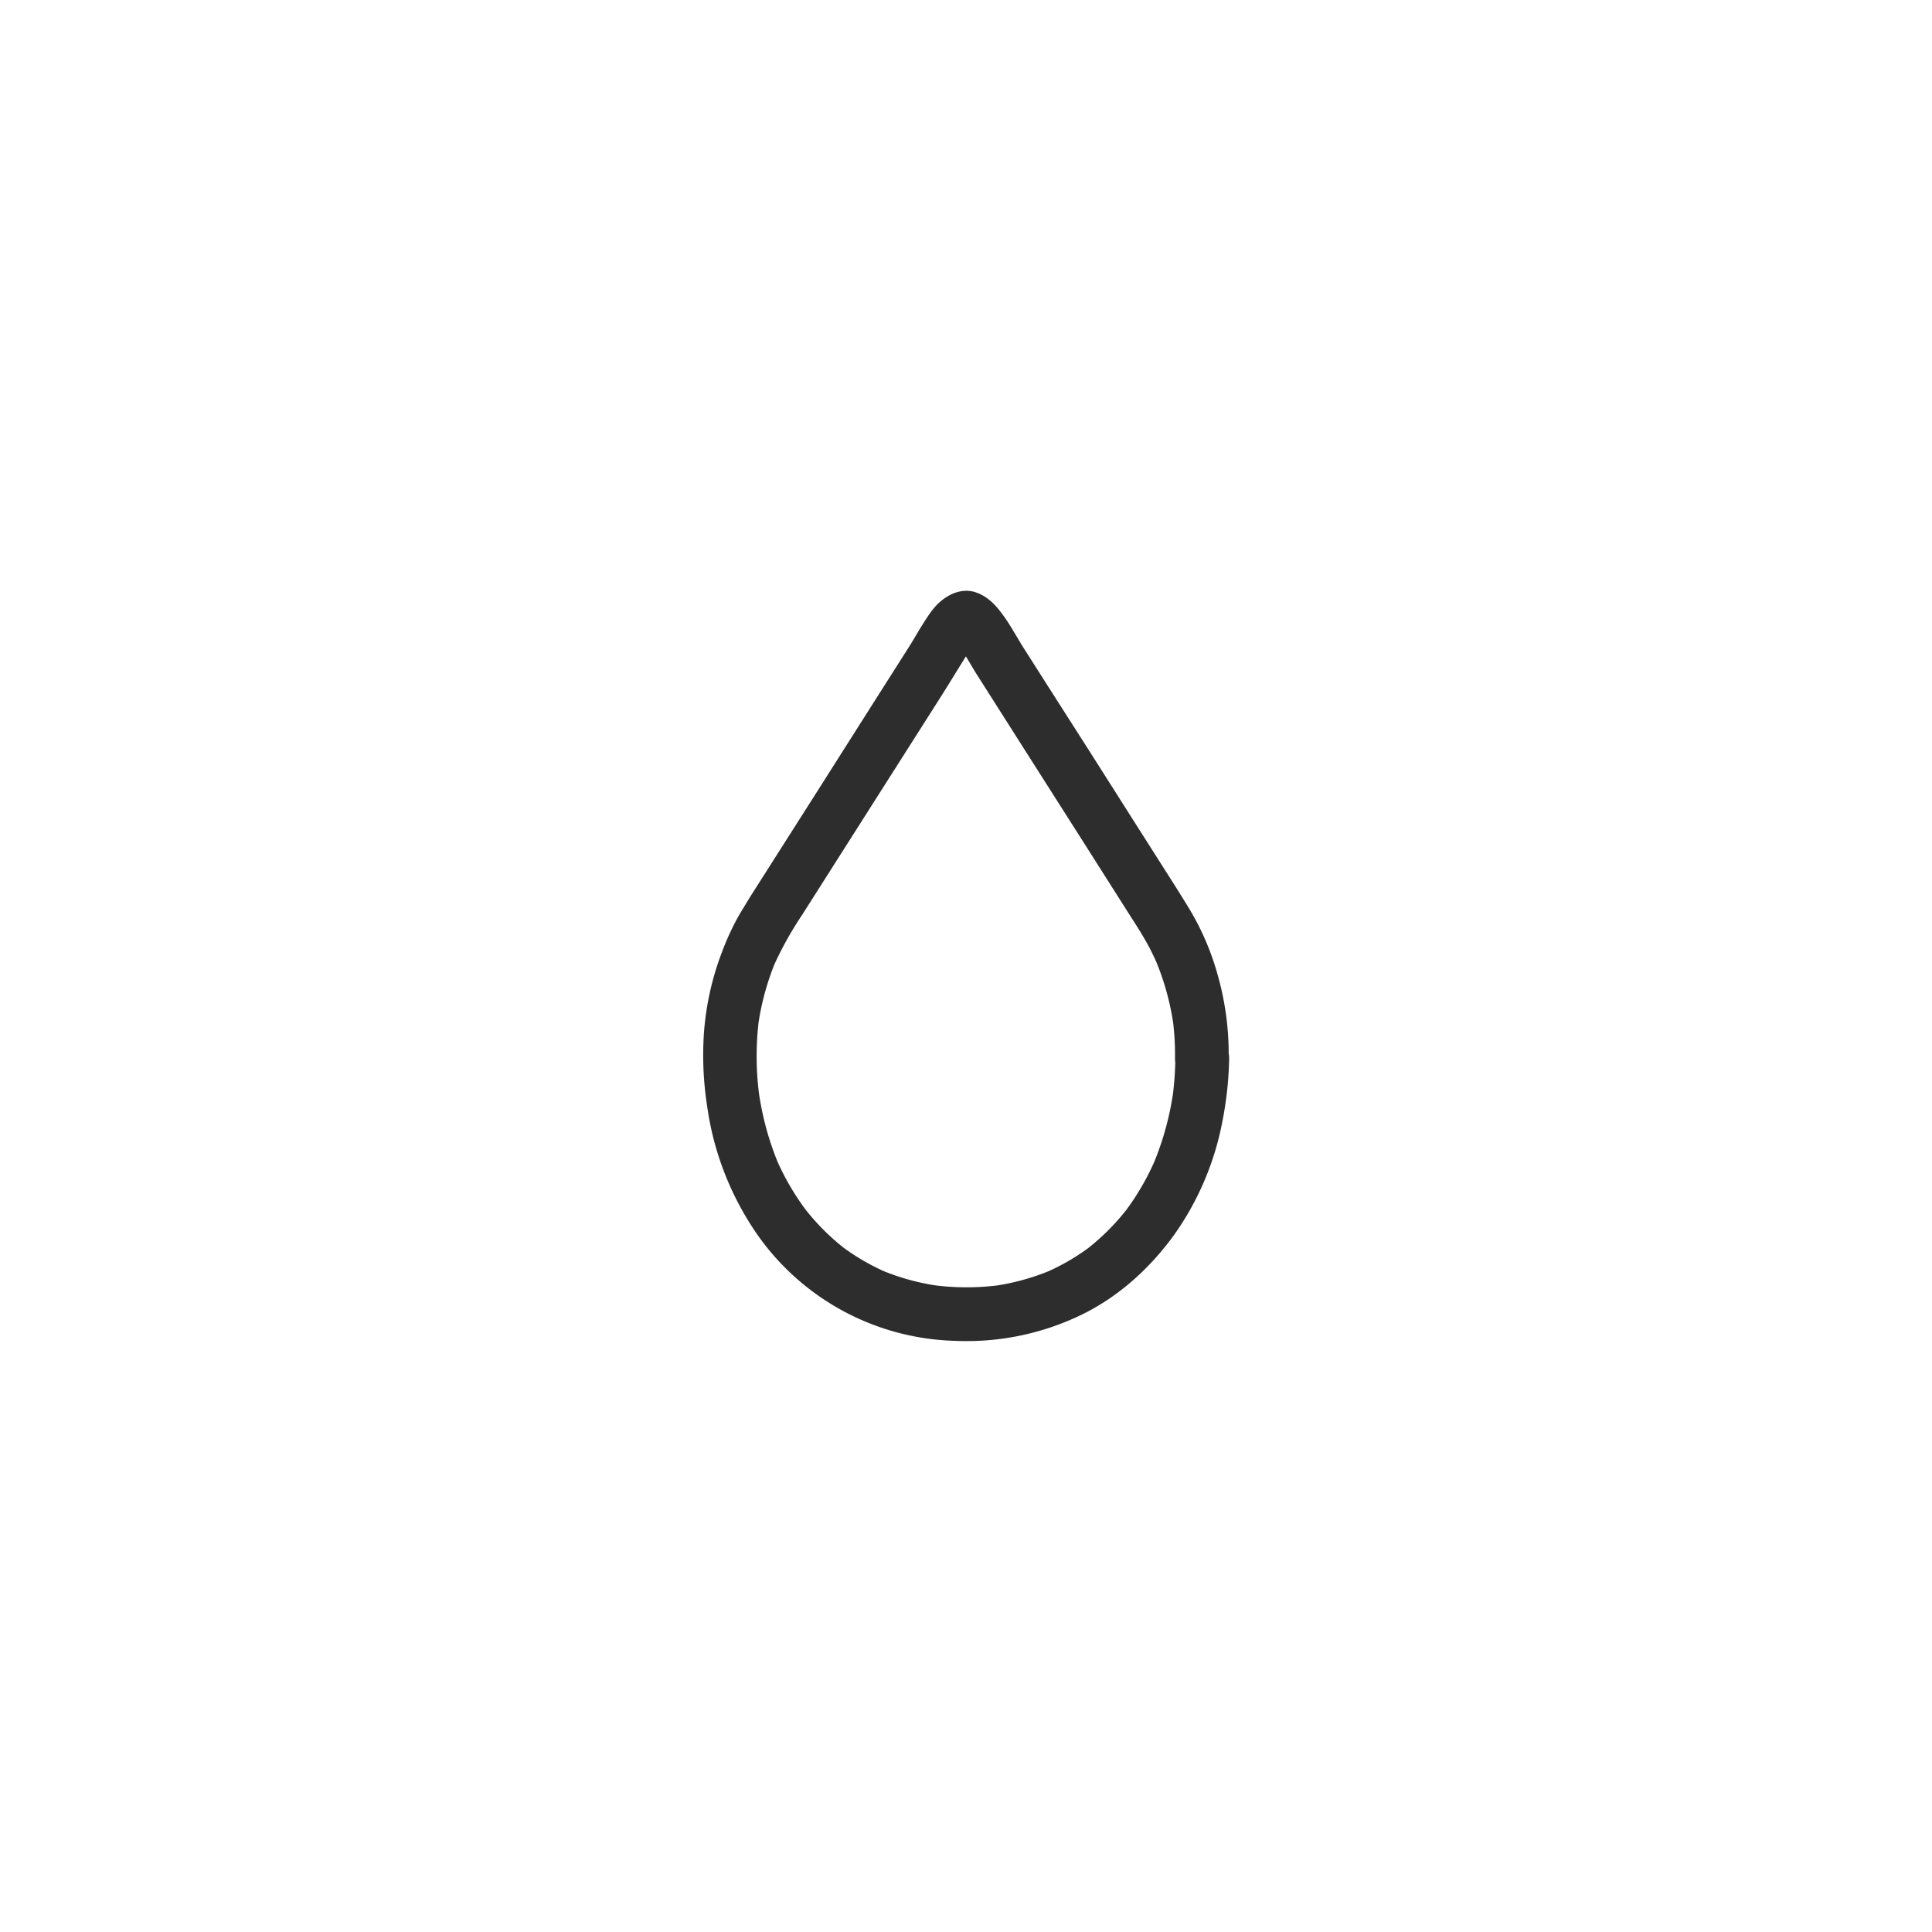 <svg xmlns="http://www.w3.org/2000/svg" viewBox="0 0 702.34 702.34"><defs><style>.cls-1{fill:#2d2d2d;}</style></defs><g id="Layer_2" data-name="Layer 2"><path class="cls-1" d="M427.28,384.81a119,119,0,0,1-1,13.86l.35-2.59a107.16,107.16,0,0,1-7.25,26.85l1-2.33a93.35,93.35,0,0,1-11.87,20.5l1.52-2a83.59,83.59,0,0,1-15,15.06l2-1.52a79.89,79.89,0,0,1-17.41,10.17l2.33-1a83.82,83.82,0,0,1-21,5.71l2.59-.35a92.76,92.76,0,0,1-24.35,0l2.59.35a83.46,83.46,0,0,1-21.39-5.79l2.33,1a80.65,80.65,0,0,1-17.51-10.25l2,1.52a83.72,83.72,0,0,1-14.87-14.93l1.53,2A92.83,92.83,0,0,1,282,420.82l1,2.33a106.79,106.79,0,0,1-7.27-26.95l.35,2.59a108.08,108.08,0,0,1-.21-28l-.35,2.59a95.54,95.54,0,0,1,6.56-24.17l-1,2.33a129.22,129.22,0,0,1,10.47-18.88l13.92-21.9,19.38-30.48L341.57,254c3.5-5.5,6.85-11.07,10.32-16.59,1-1.56,2-3.11,3.11-4.58l-1.52,2a14.12,14.12,0,0,1,2.31-2.45l-2,1.53a5.3,5.3,0,0,1,1.06-.65l-2.33,1a4.16,4.16,0,0,1,.9-.25l-2.59.35a3.42,3.42,0,0,1,.64,0L348.9,234a3.93,3.93,0,0,1,.89.25l-2.32-1a5.23,5.23,0,0,1,1,.65l-2-1.53a14.84,14.84,0,0,1,2.31,2.44l-1.53-2c3.07,4,5.38,8.51,8.08,12.75l3.91,6.15,15.81,24.87,19.5,30.64,15,23.64c2.86,4.5,5.86,9,8.33,13.71q1.75,3.38,3.24,6.89l-1-2.33a95.86,95.86,0,0,1,6.55,24l-.35-2.59a98.07,98.07,0,0,1,.83,14.22c-.07,5.1,4.54,10,9.75,9.75a9.92,9.92,0,0,0,9.75-9.75,104.8,104.8,0,0,0-4-30.39A96.54,96.54,0,0,0,433,331.49c-2.17-3.61-4.38-7.17-6.64-10.72l-12.88-20.25-17-26.78L380.8,249.19l-8.66-13.61c-2.42-3.82-4.54-7.83-7.17-11.51s-5.49-7-10-8.65c-4.77-1.73-9.65.22-13.25,3.38-2.69,2.35-4.69,5.61-6.58,8.62-1.59,2.51-3,5.09-4.61,7.61-.72,1.15-1.46,2.29-2.19,3.44L316.69,256.8,300,283.11l-16.23,25.52-10.18,16c-.59.92-1.17,1.84-1.73,2.77-1.14,1.9-2.32,3.79-3.43,5.71a95.81,95.81,0,0,0-6,13.06,103.29,103.29,0,0,0-6.55,29.66,120.58,120.58,0,0,0,1.2,26.37,107.73,107.73,0,0,0,14.88,41.47,90.69,90.69,0,0,0,75.33,43.77,95.77,95.77,0,0,0,46.13-9.61c13.44-6.6,24.66-16.85,33.41-28.91a104.87,104.87,0,0,0,17.36-40.32,129.65,129.65,0,0,0,2.64-23.81c.09-5.1-4.54-10-9.75-9.75A9.94,9.94,0,0,0,427.28,384.81Z"/></g></svg>